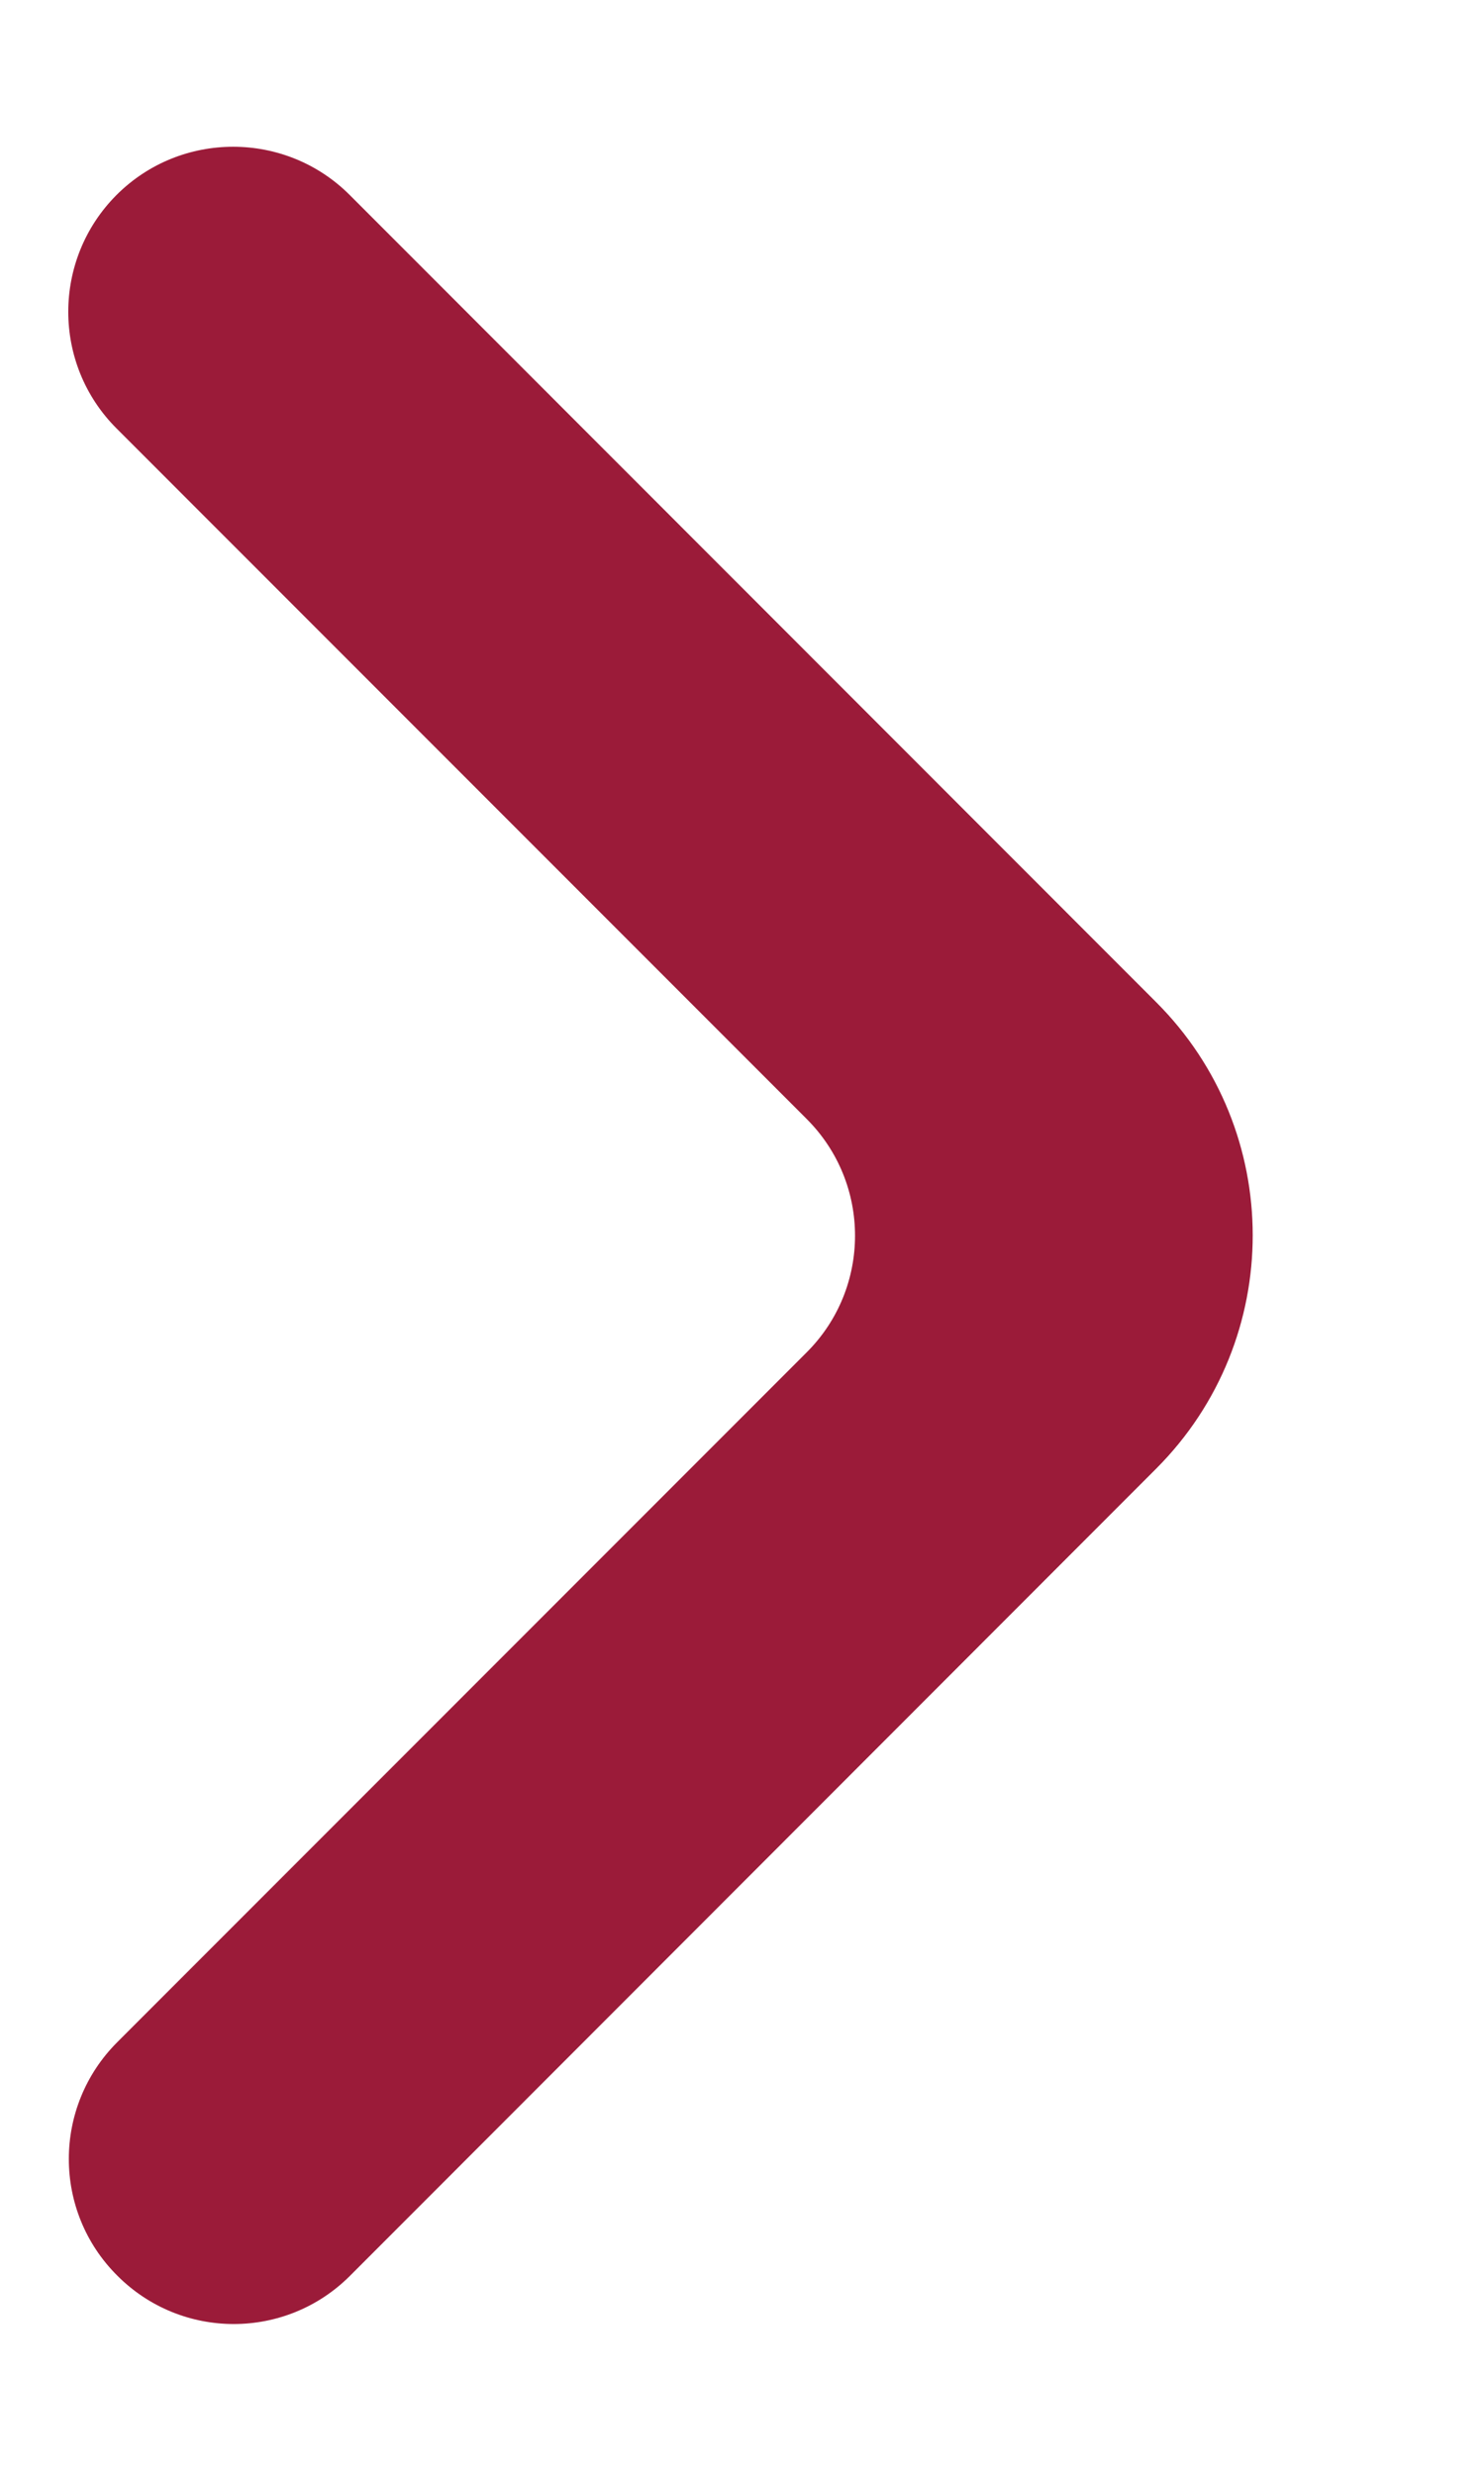 <svg width="6" height="10" viewBox="0 0 6 10" fill="none" xmlns="http://www.w3.org/2000/svg">
<path d="M0.474 9.195C0.734 9.456 1.156 9.456 1.416 9.195L4.675 5.934C5.195 5.413 5.195 4.569 4.674 4.049L1.414 0.788C1.154 0.528 0.731 0.528 0.471 0.788C0.211 1.049 0.211 1.471 0.471 1.731L3.262 4.522C3.522 4.782 3.522 5.204 3.262 5.464L0.474 8.252C0.213 8.513 0.213 8.935 0.474 9.195Z" fill="#9B1B39"/>
</svg>
